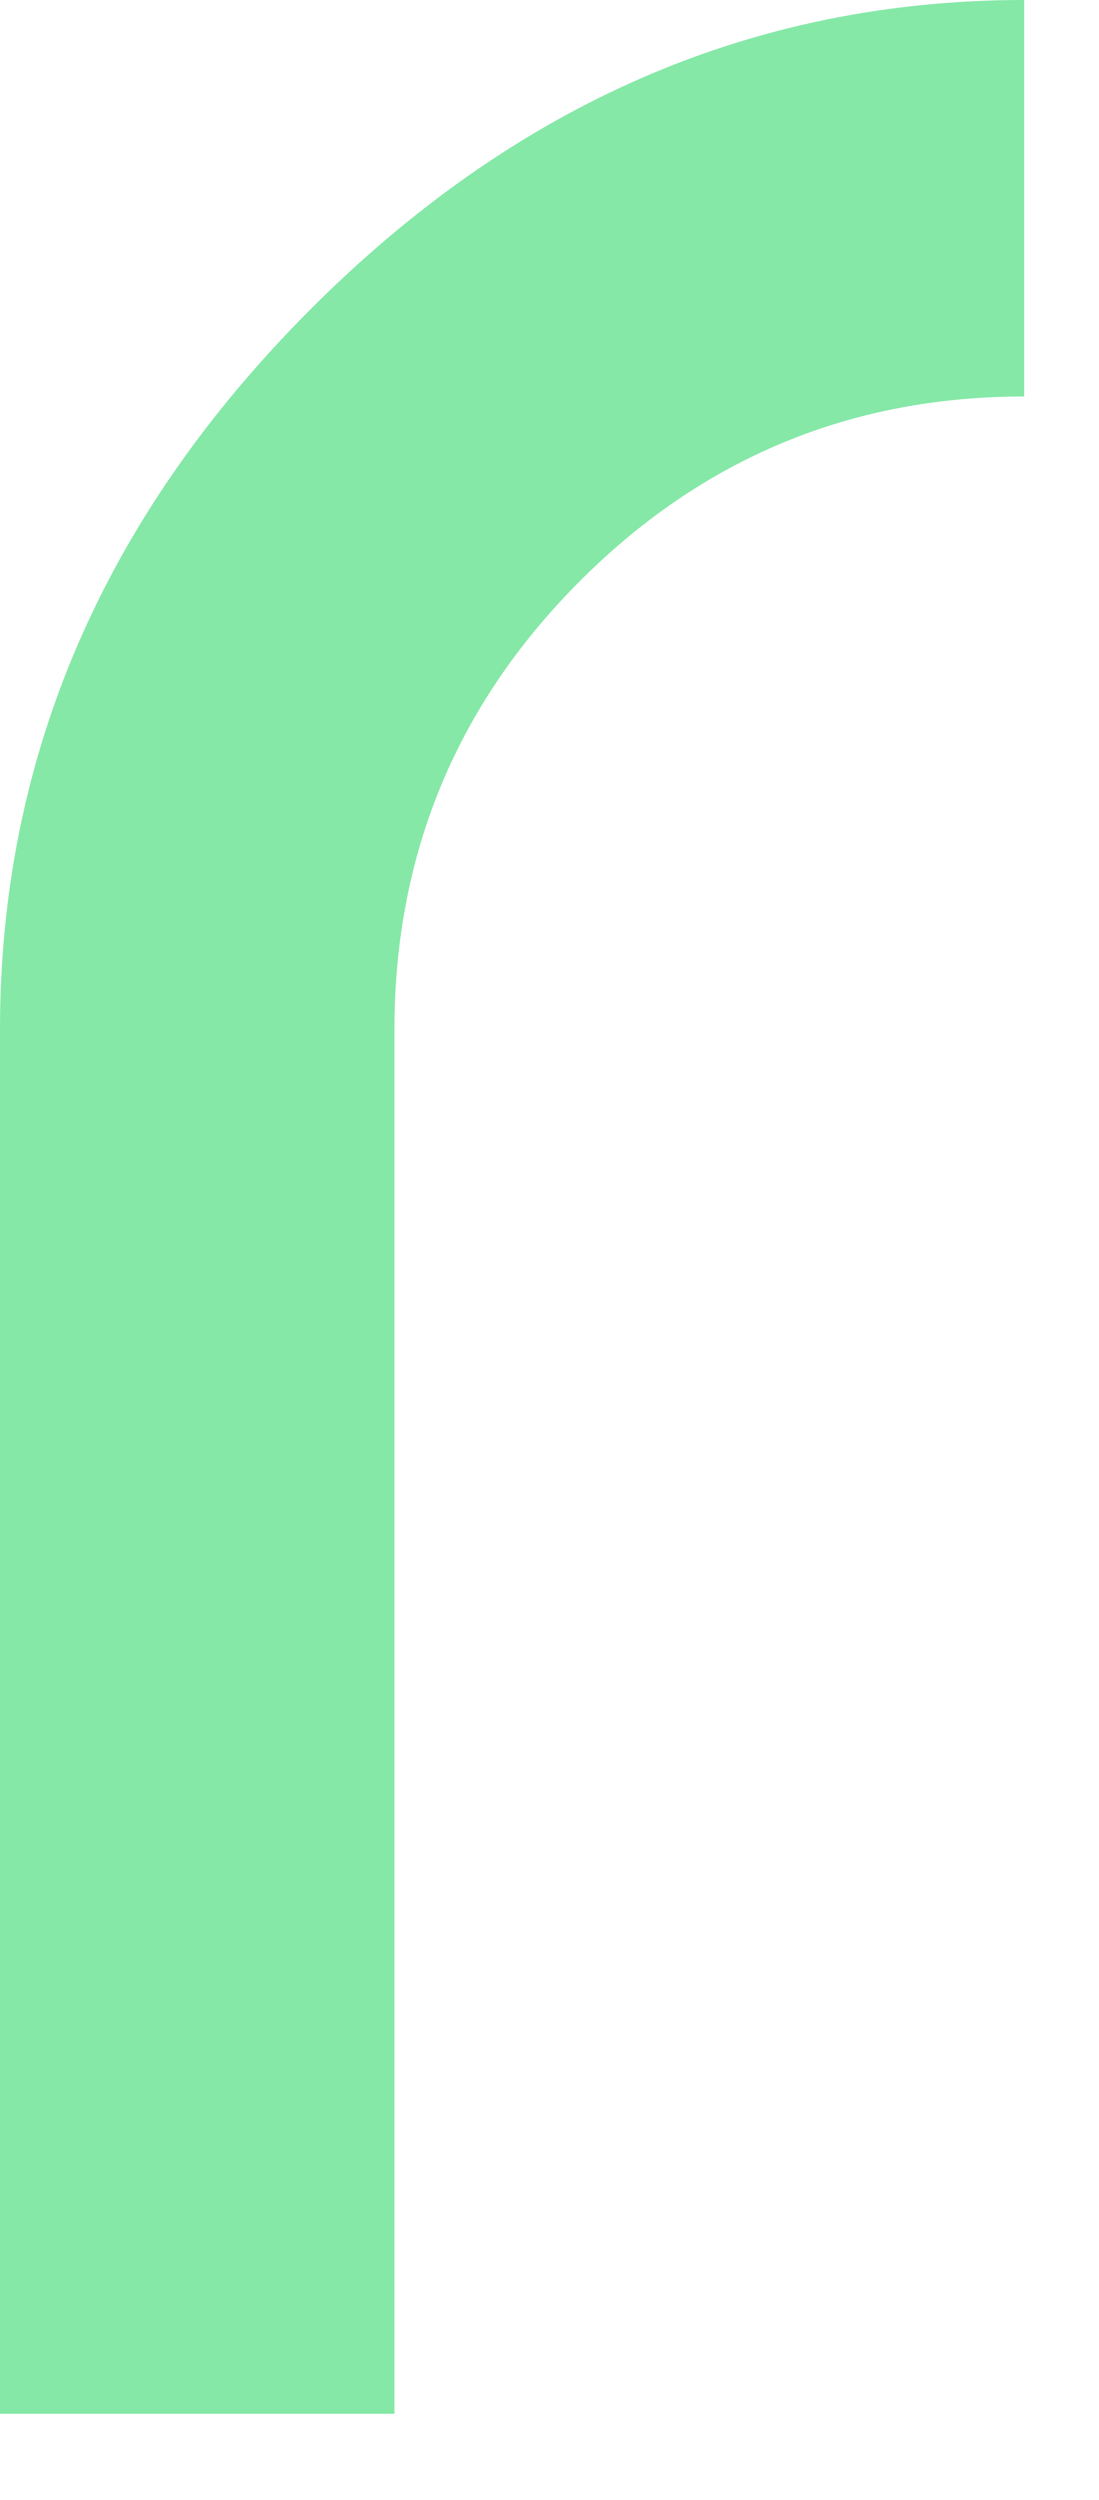 <?xml version="1.0" encoding="utf-8"?>
<svg xmlns="http://www.w3.org/2000/svg" fill="none" height="100%" overflow="visible" preserveAspectRatio="none" style="display: block;" viewBox="0 0 11 25" width="100%">
<path d="M10.251 3.965C8.511 3.965 7.026 4.584 5.795 5.82C4.564 7.057 3.948 8.549 3.948 10.296V24.139H0V10.296C0 7.575 1.031 5.179 3.094 3.107C5.156 1.036 7.542 0 10.251 0V3.965Z" fill="#85E8A7" id="Vector"/>
</svg>